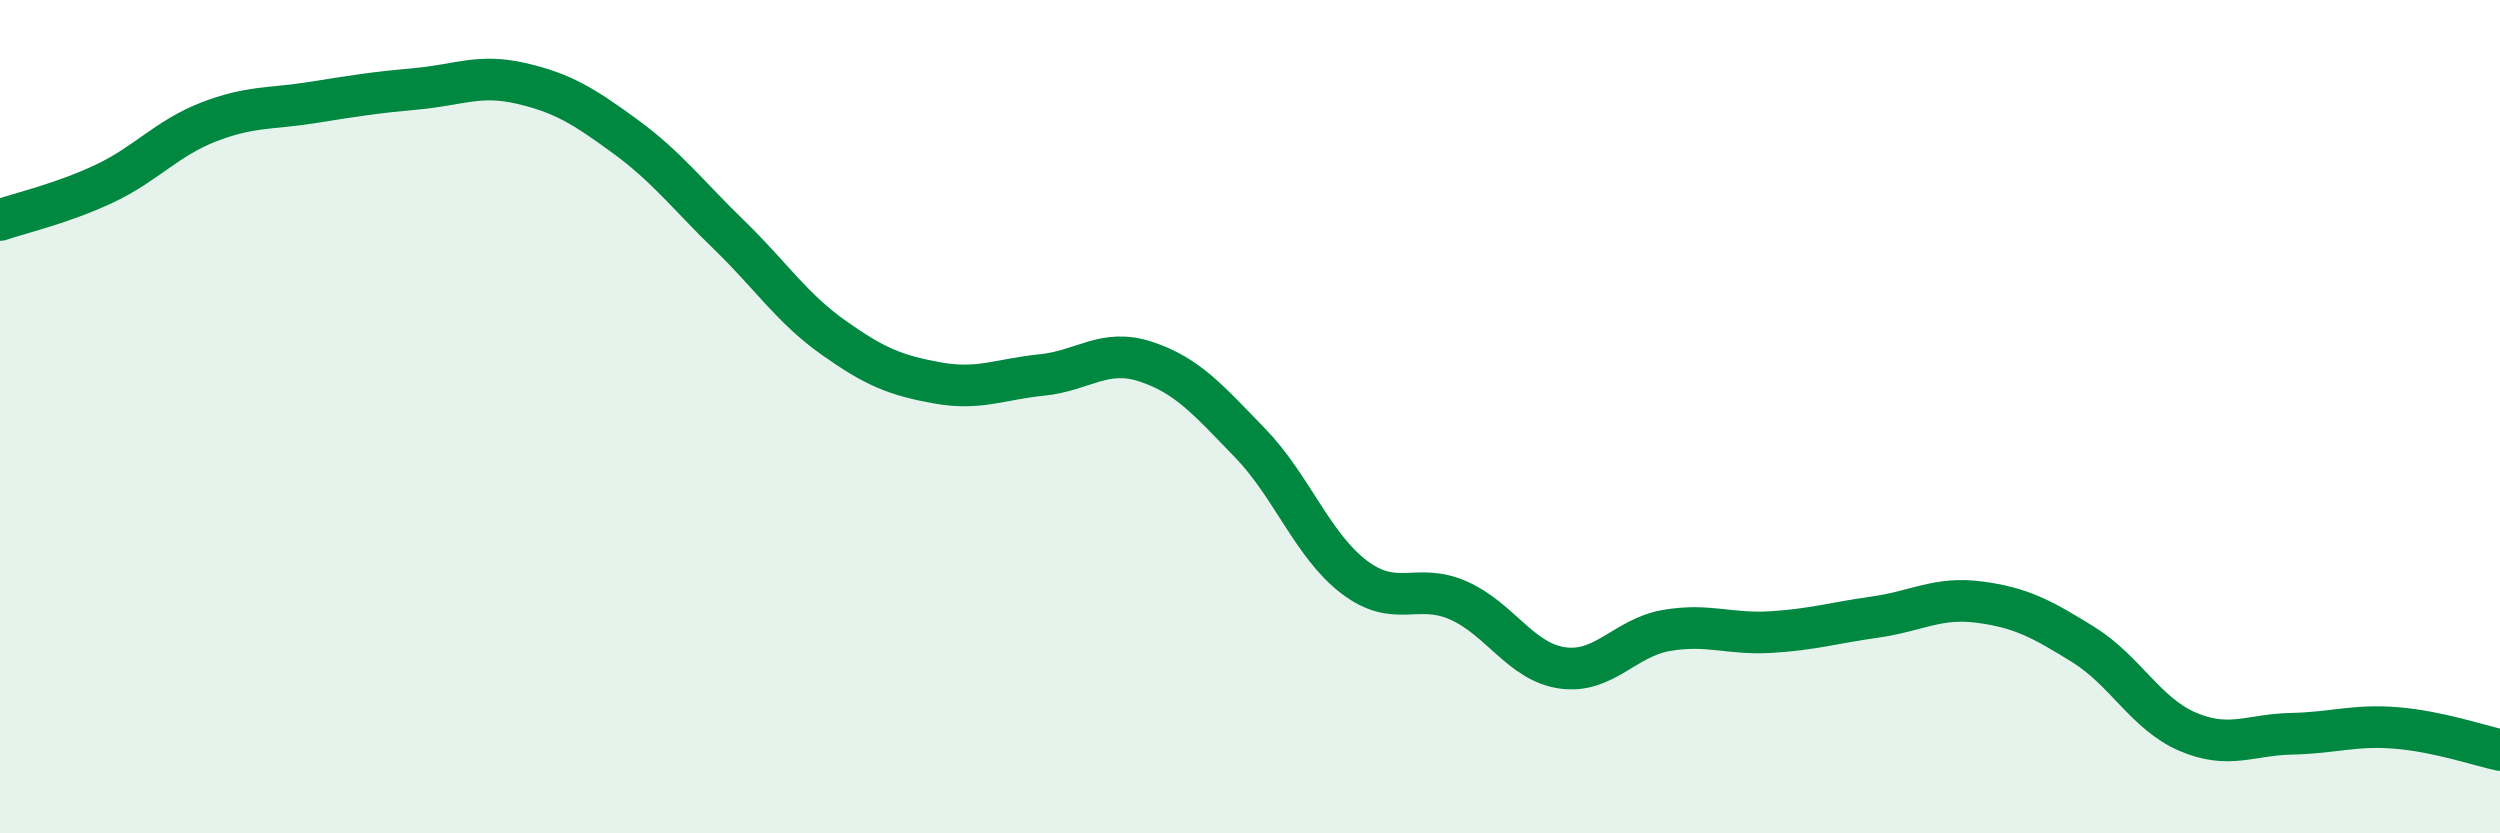 
    <svg width="60" height="20" viewBox="0 0 60 20" xmlns="http://www.w3.org/2000/svg">
      <path
        d="M 0,5.28 C 0.5,5.11 1.5,4.88 2.5,4.41 C 3.5,3.94 4,3.32 5,2.93 C 6,2.54 6.5,2.62 7.5,2.46 C 8.5,2.3 9,2.22 10,2.13 C 11,2.04 11.5,1.77 12.5,2 C 13.5,2.23 14,2.54 15,3.27 C 16,4 16.5,4.67 17.5,5.64 C 18.5,6.61 19,7.39 20,8.1 C 21,8.81 21.5,9.01 22.5,9.19 C 23.5,9.37 24,9.1 25,9 C 26,8.9 26.5,8.35 27.5,8.68 C 28.5,9.01 29,9.6 30,10.63 C 31,11.66 31.5,13.09 32.5,13.85 C 33.5,14.61 34,13.97 35,14.41 C 36,14.85 36.5,15.89 37.5,16.03 C 38.5,16.17 39,15.3 40,15.13 C 41,14.96 41.5,15.23 42.5,15.17 C 43.5,15.11 44,14.95 45,14.81 C 46,14.67 46.5,14.32 47.5,14.45 C 48.5,14.58 49,14.85 50,15.47 C 51,16.09 51.5,17.13 52.5,17.56 C 53.5,17.99 54,17.63 55,17.61 C 56,17.59 56.5,17.39 57.5,17.47 C 58.5,17.55 59.5,17.89 60,18L60 20L0 20Z"
        fill="#008740"
        opacity="0.1"
        stroke-linecap="round"
        stroke-linejoin="round"
      />
      <path
        d="M 0,5.28 C 0.5,5.11 1.5,4.88 2.5,4.41 C 3.5,3.94 4,3.32 5,2.93 C 6,2.54 6.5,2.62 7.5,2.46 C 8.5,2.3 9,2.22 10,2.13 C 11,2.04 11.5,1.77 12.5,2 C 13.5,2.23 14,2.54 15,3.27 C 16,4 16.5,4.67 17.5,5.64 C 18.5,6.61 19,7.39 20,8.1 C 21,8.81 21.5,9.01 22.5,9.19 C 23.5,9.37 24,9.1 25,9 C 26,8.9 26.5,8.35 27.5,8.68 C 28.5,9.01 29,9.6 30,10.63 C 31,11.66 31.5,13.09 32.5,13.85 C 33.5,14.61 34,13.97 35,14.41 C 36,14.85 36.5,15.89 37.5,16.03 C 38.5,16.17 39,15.3 40,15.13 C 41,14.96 41.5,15.23 42.5,15.17 C 43.5,15.11 44,14.95 45,14.81 C 46,14.67 46.5,14.32 47.5,14.45 C 48.5,14.58 49,14.85 50,15.47 C 51,16.09 51.5,17.13 52.5,17.56 C 53.5,17.99 54,17.63 55,17.61 C 56,17.59 56.5,17.39 57.5,17.47 C 58.5,17.55 59.5,17.89 60,18"
        stroke="#008740"
        stroke-width="1"
        fill="none"
        stroke-linecap="round"
        stroke-linejoin="round"
      />
    </svg>
  